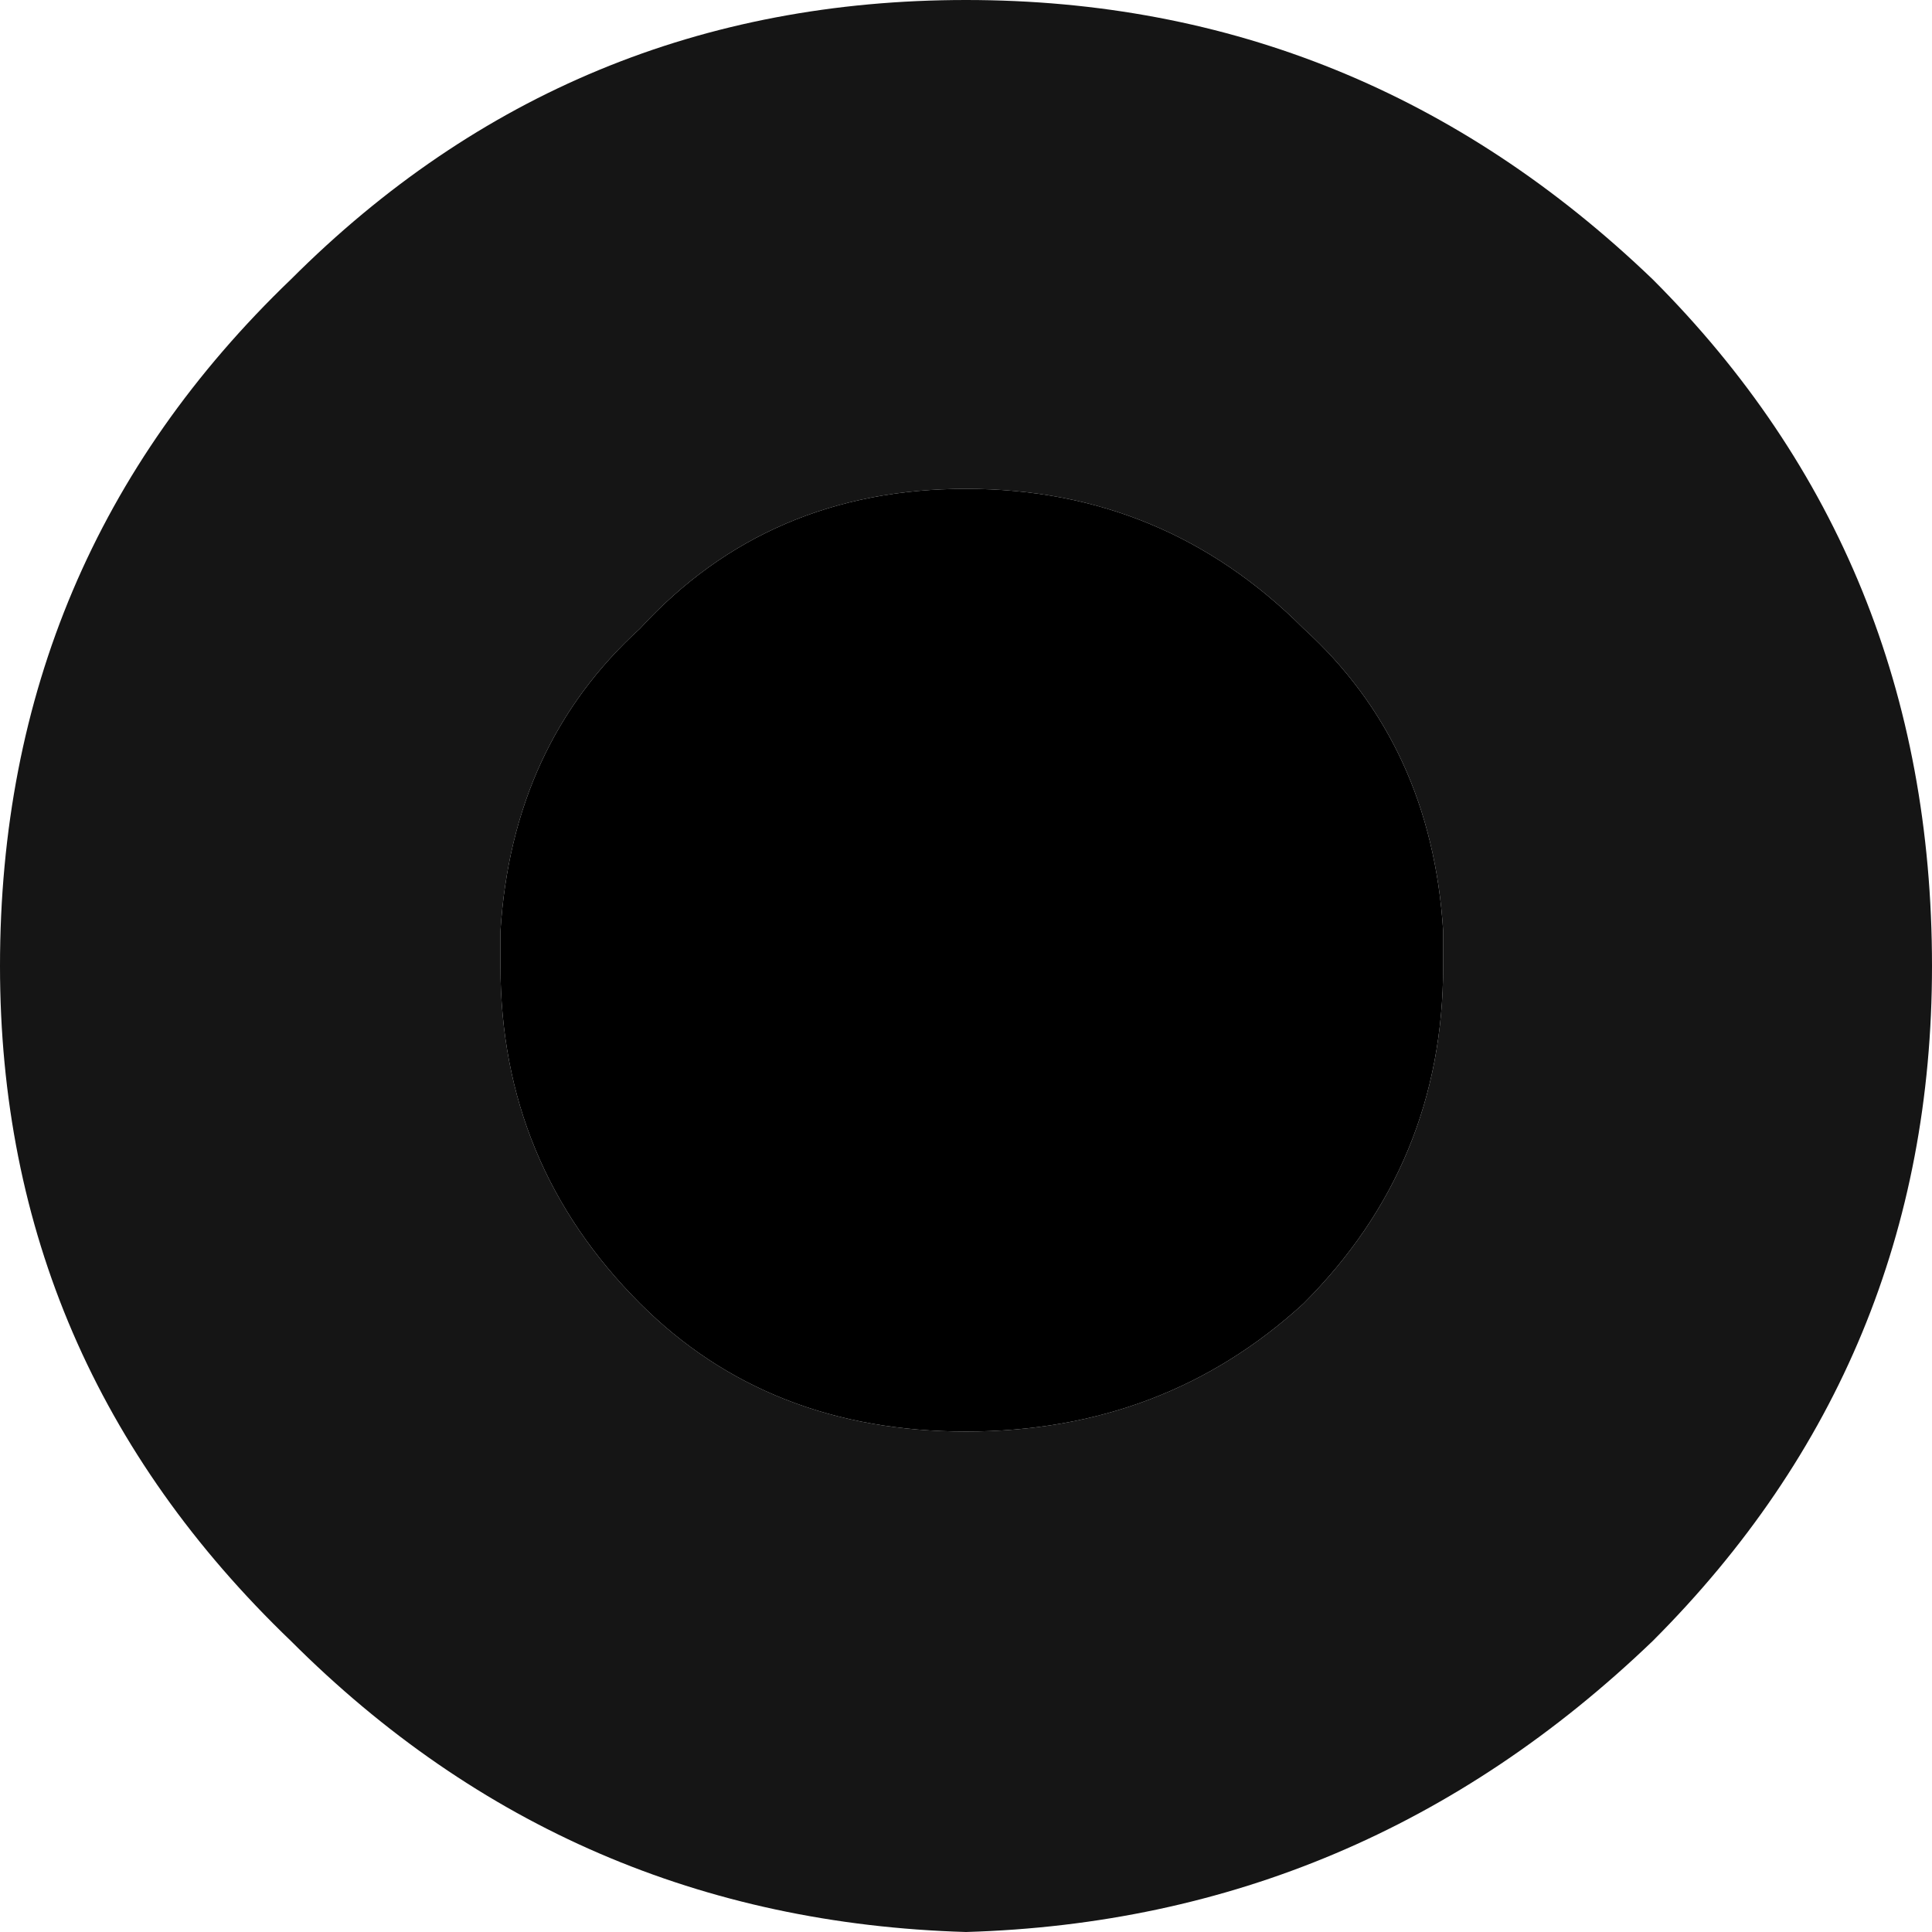 <?xml version="1.0" encoding="UTF-8" standalone="no"?>
<svg xmlns:xlink="http://www.w3.org/1999/xlink" height="8.3px" width="8.3px" xmlns="http://www.w3.org/2000/svg">
  <g transform="matrix(1.0, 0.0, 0.0, 1.0, 6.45, 1.4)">
    <path d="M-2.3 -1.4 Q-0.6 -1.4 0.65 -0.2 1.85 1.0 1.85 2.75 1.85 4.45 0.65 5.65 -0.6 6.85 -2.3 6.9 -4.0 6.85 -5.2 5.65 -6.45 4.45 -6.45 2.75 -6.45 1.0 -5.2 -0.2 -4.0 -1.4 -2.3 -1.4 M-0.85 1.3 Q-1.45 0.7 -2.3 0.7 -3.15 0.7 -3.7 1.3 -4.25 1.8 -4.3 2.6 L-4.3 2.75 Q-4.3 3.6 -3.7 4.2 -3.15 4.75 -2.3 4.75 -1.45 4.75 -0.85 4.2 -0.25 3.6 -0.25 2.75 L-0.25 2.6 Q-0.3 1.8 -0.85 1.3" fill="#151515" fill-rule="evenodd" stroke="none"/>
    <path d="M-0.85 1.3 Q-0.3 1.8 -0.25 2.6 L-0.25 2.75 Q-0.25 3.6 -0.85 4.2 -1.45 4.75 -2.3 4.75 -3.15 4.75 -3.7 4.2 -4.3 3.6 -4.3 2.75 L-4.3 2.6 Q-4.25 1.8 -3.7 1.3 -3.15 0.7 -2.3 0.7 -1.45 0.7 -0.85 1.3" fill="#000000" fill-rule="evenodd" stroke="none"/>
  </g>
</svg>
